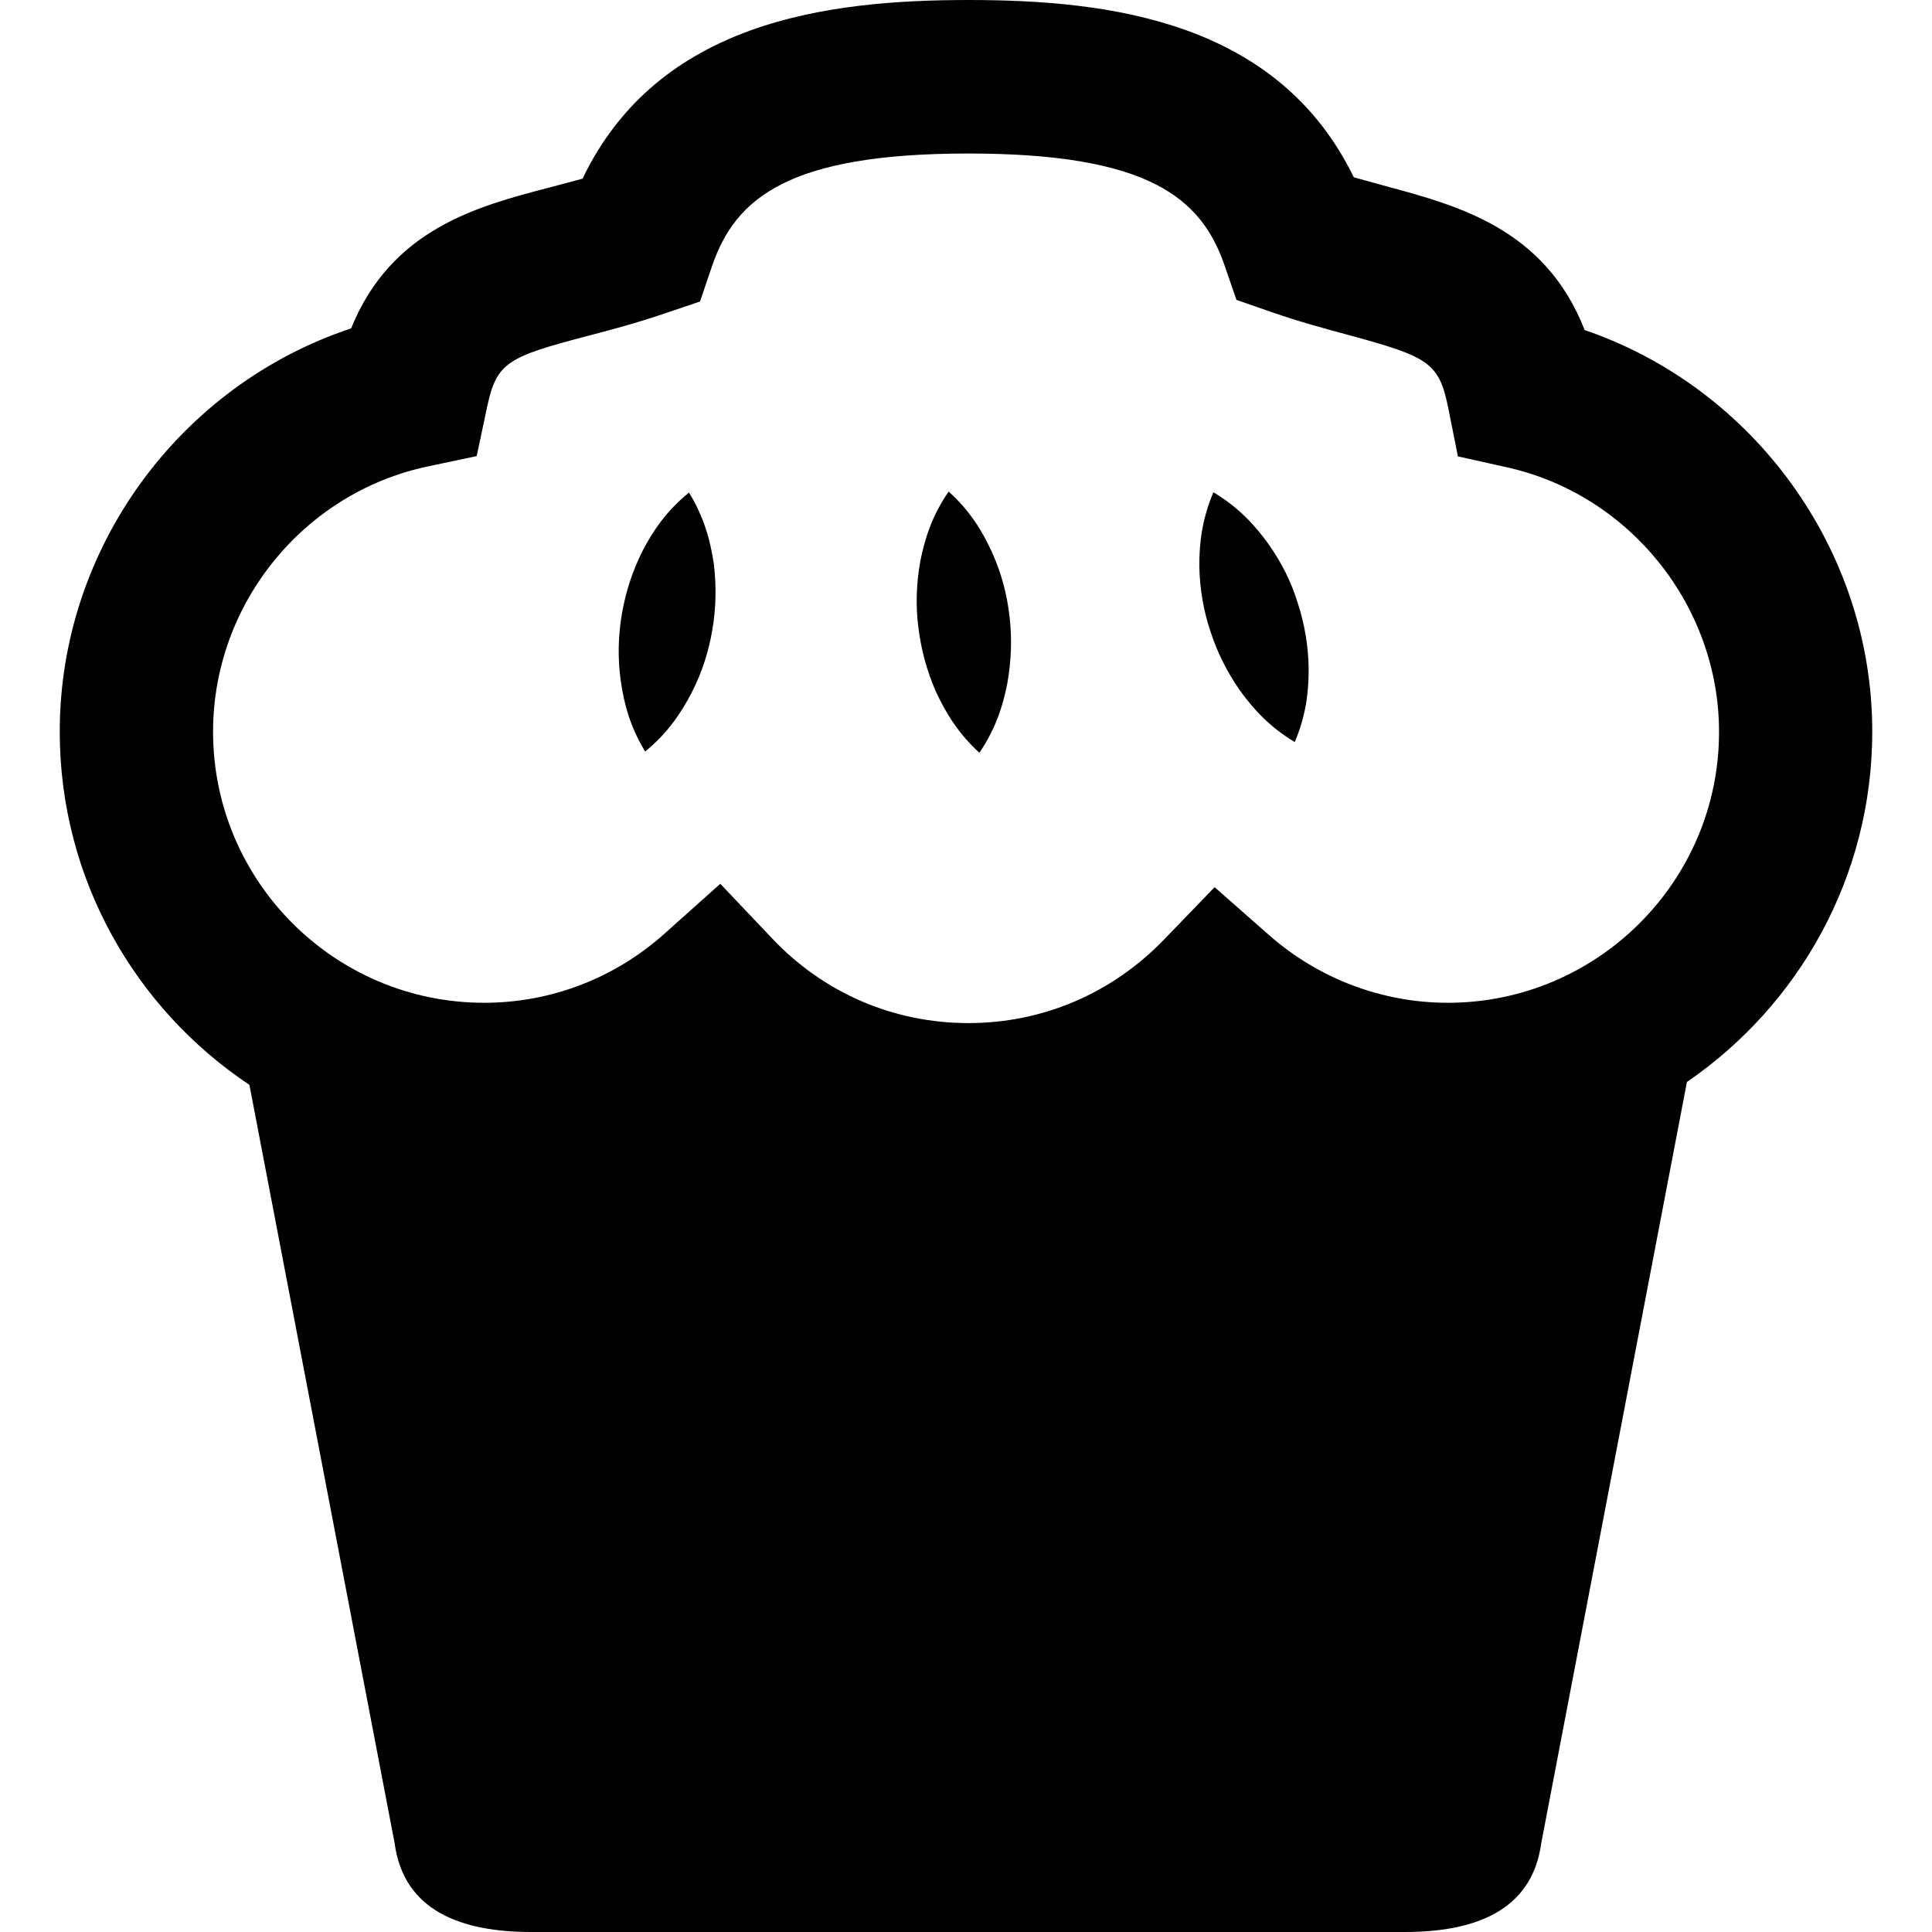 <?xml version="1.0" encoding="iso-8859-1"?>
<!-- Uploaded to: SVG Repo, www.svgrepo.com, Generator: SVG Repo Mixer Tools -->
<svg height="800px" width="800px" version="1.1" id="Capa_1" xmlns="http://www.w3.org/2000/svg" xmlns:xlink="http://www.w3.org/1999/xlink" 
	 viewBox="0 0 19.985 19.985" xml:space="preserve">
<g>
	<path style="fill:#010002;" d="M16.392,3.414c-0.407-1.043-1.303-1.285-2.04-1.484c-0.113-0.031-0.23-0.063-0.348-0.096
		C13.218,0.218,11.481,0,10.018,0c-1.466,0-3.21,0.221-3.992,1.848C5.907,1.881,5.79,1.911,5.674,1.942
		C4.94,2.134,4.048,2.368,3.632,3.397C1.86,3.985,0.618,5.668,0.618,7.568c0,1.523,0.78,2.866,1.962,3.654l1.502,7.844
		c0.095,0.708,0.699,0.919,1.414,0.919h9.033c0.715,0,1.318-0.211,1.414-0.919l1.507-7.874c1.156-0.792,1.917-2.12,1.917-3.624
		C19.368,5.689,18.142,4.013,16.392,3.414z M14.977,10.373c-0.677,0-1.333-0.247-1.846-0.697l-0.567-0.499l-0.525,0.544
		c-0.537,0.556-1.254,0.862-2.021,0.862c-0.776,0-1.499-0.311-2.036-0.881l-0.531-0.56L6.876,9.656
		c-0.517,0.464-1.18,0.717-1.867,0.717c-1.548,0-2.805-1.257-2.805-2.804c0-1.319,0.934-2.472,2.221-2.744l0.506-0.107l0.107-0.505
		c0.099-0.465,0.21-0.52,1.04-0.738c0.238-0.062,0.507-0.133,0.796-0.232l0.367-0.124l0.125-0.368
		c0.24-0.698,0.782-1.163,2.651-1.163c1.864,0,2.407,0.46,2.648,1.151l0.125,0.363l0.362,0.126c0.286,0.099,0.55,0.171,0.785,0.234
		c0.835,0.227,0.948,0.284,1.043,0.754l0.101,0.505l0.503,0.112c1.273,0.281,2.198,1.433,2.198,2.738
		C17.783,9.115,16.523,10.373,14.977,10.373z M7.127,5.095c0.157,0.256,0.22,0.495,0.256,0.731c0.029,0.235,0.024,0.465-0.014,0.686
		C7.332,6.736,7.262,6.956,7.154,7.166c-0.109,0.211-0.248,0.417-0.48,0.608C6.518,7.519,6.455,7.279,6.421,7.042
		C6.388,6.807,6.395,6.579,6.432,6.355C6.47,6.132,6.539,5.914,6.645,5.702C6.755,5.49,6.894,5.285,7.127,5.095z M10.443,6.38
		c0.027,0.226,0.018,0.454-0.023,0.688c-0.045,0.233-0.12,0.469-0.289,0.719c-0.222-0.204-0.349-0.416-0.45-0.633
		C9.586,6.936,9.527,6.715,9.5,6.49C9.471,6.266,9.478,6.037,9.52,5.804C9.567,5.57,9.642,5.332,9.813,5.085
		c0.224,0.201,0.351,0.415,0.45,0.631C10.36,5.931,10.418,6.154,10.443,6.38z M13.424,6.237c0.07,0.216,0.11,0.441,0.113,0.678
		c0.001,0.239-0.027,0.486-0.144,0.761c-0.256-0.154-0.425-0.337-0.565-0.531c-0.135-0.193-0.238-0.399-0.307-0.614
		c-0.072-0.215-0.111-0.44-0.115-0.676c-0.001-0.24,0.028-0.485,0.146-0.763c0.258,0.155,0.426,0.337,0.566,0.531
		C13.255,5.815,13.358,6.021,13.424,6.237z"/>
</g>
</svg>